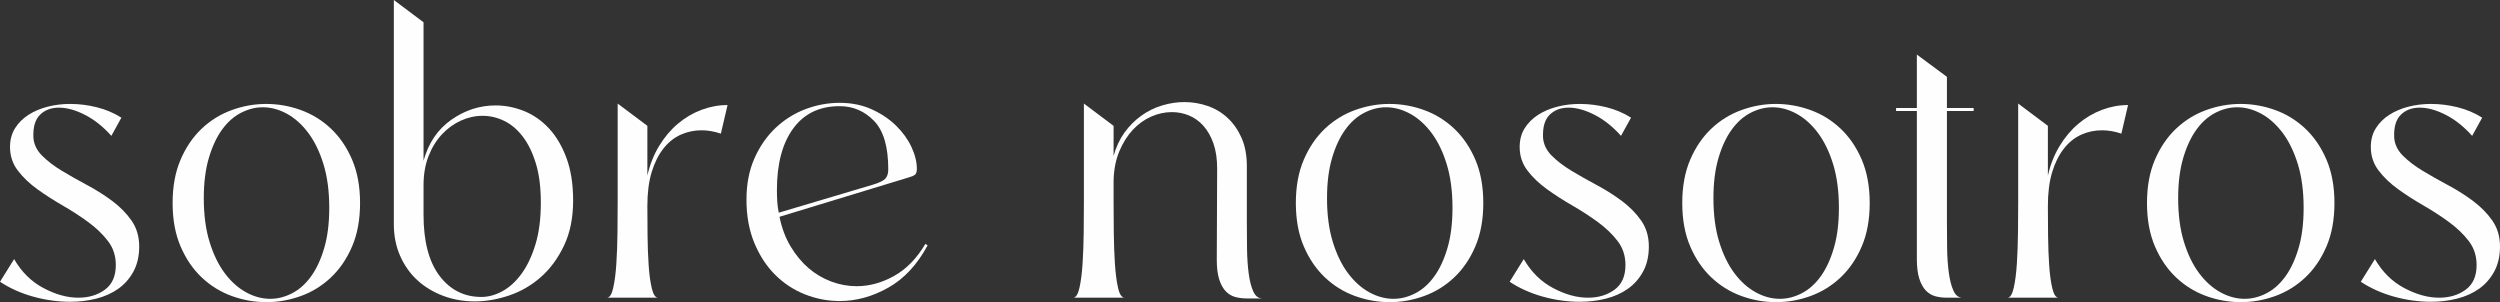 <?xml version="1.0" encoding="UTF-8"?>
<!DOCTYPE svg PUBLIC "-//W3C//DTD SVG 1.1//EN" "http://www.w3.org/Graphics/SVG/1.1/DTD/svg11.dtd">
<!-- Creator: CorelDRAW 2019 (64-Bit) -->
<svg xmlns="http://www.w3.org/2000/svg" xml:space="preserve" width="1123.31mm" height="135.764mm" version="1.1" style="shape-rendering:geometricPrecision; text-rendering:geometricPrecision; image-rendering:optimizeQuality; fill-rule:evenodd; clip-rule:evenodd"
viewBox="0 0 105414.22 12740.48"
 xmlns:xlink="http://www.w3.org/1999/xlink"
 xmlns:xodm="http://www.corel.com/coreldraw/odm/2003">
 <rect x="0" y="0" width="105414.22" height="12740.48" fill="#333333" stroke="none"/>
 <defs>
  <style type="text/css">
   <![CDATA[
    .fil0 {fill:#FEFEFE;fill-rule:nonzero}
   ]]>
  </style>
 </defs>
 <g id="Capa_x0020_1">
  <path class="fil0" d="M5869.39 10392.73c0,406.95 -80.86,759.11 -242.6,1056.49 -161.74,297.39 -375.64,539.99 -641.72,727.81 -266.07,187.83 -573.89,326.07 -923.45,414.77 -349.55,88.69 -717.37,133.04 -1103.45,133.04 -521.72,0 -1043.44,-73.05 -1565.16,-219.13 -521.73,-146.08 -986.06,-354.77 -1393.01,-626.06l594.76 -954.75c313.04,542.59 725.2,949.54 1236.49,1220.83 511.29,271.3 1001.7,406.95 1471.26,406.95 438.24,0 811.28,-112.17 1119.09,-336.51 307.82,-224.34 461.72,-571.29 461.72,-1040.84 0,-386.08 -109.56,-722.59 -328.68,-1009.54 -219.12,-286.94 -495.64,-553.02 -829.54,-798.23 -333.9,-245.21 -691.28,-477.38 -1072.14,-696.5 -380.86,-219.12 -738.24,-448.68 -1072.14,-688.67 -333.9,-239.99 -610.42,-503.47 -829.54,-790.42 -219.12,-286.94 -328.68,-618.24 -328.68,-993.88 0,-302.6 70.43,-566.08 211.3,-790.42 140.87,-224.34 328.68,-412.16 563.46,-563.46 234.78,-151.3 503.47,-266.08 806.06,-344.34 302.6,-78.26 620.85,-117.39 954.75,-117.39 375.64,0 751.28,46.95 1126.93,140.87 375.64,93.91 719.98,239.99 1033.01,438.24l-422.59 766.94c-344.34,-386.08 -714.76,-680.86 -1111.27,-884.33 -396.5,-203.47 -761.71,-305.2 -1095.62,-305.2 -333.9,0 -602.59,101.73 -806.06,305.2 -203.47,203.47 -294.77,524.34 -273.9,962.58 20.86,281.72 143.47,534.76 367.81,759.1 224.35,224.35 500.86,435.65 829.54,633.9 328.69,198.25 683.46,399.12 1064.32,602.59 380.86,203.47 735.63,427.81 1064.32,673.02 328.69,245.21 599.98,521.73 813.9,829.54 213.9,307.82 320.86,670.42 320.86,1087.79z"/>
  <path id="1" class="fil0" d="M15182.16 8561.48c0,699.11 -112.17,1309.53 -336.51,1831.24 -224.35,521.73 -521.73,957.36 -892.15,1306.92 -370.42,349.55 -793.02,610.42 -1267.78,782.59 -474.77,172.16 -957.36,258.25 -1447.78,258.25 -500.86,0 -988.67,-86.08 -1463.44,-258.25 -474.77,-172.17 -897.36,-433.04 -1267.78,-782.59 -370.42,-349.55 -667.8,-785.19 -892.14,-1306.92 -224.35,-521.72 -336.52,-1132.14 -336.52,-1831.24 0,-699.11 112.17,-1309.53 336.52,-1831.25 224.34,-521.73 521.72,-957.36 892.14,-1306.92 370.42,-349.55 793.02,-610.42 1267.78,-782.58 474.77,-172.17 957.36,-258.25 1447.78,-258.25 500.86,0 988.67,86.08 1463.44,258.25 474.77,172.16 897.36,433.03 1267.78,782.58 370.42,349.55 667.8,785.19 892.15,1306.92 224.34,521.73 336.51,1132.14 336.51,1831.25zm-6589.37 -203.48c0,699.11 80.87,1312.13 242.6,1839.08 161.74,526.94 375.64,967.8 641.72,1322.57 266.08,354.77 566.07,623.45 899.97,806.06 333.9,182.6 673.03,273.91 1017.37,273.91 313.03,0 620.84,-78.26 923.45,-234.78 302.6,-156.52 568.68,-393.9 798.23,-712.15 229.56,-318.26 414.77,-717.37 555.63,-1197.36 140.87,-479.99 211.31,-1043.45 211.31,-1690.39 0,-699.11 -80.87,-1312.13 -242.6,-1839.08 -161.74,-526.94 -375.64,-967.79 -641.72,-1322.56 -266.08,-354.77 -566.07,-623.46 -899.97,-806.07 -333.9,-182.6 -673.03,-273.9 -1017.37,-273.9 -313.03,0 -620.84,78.26 -923.45,234.78 -302.6,156.51 -568.68,393.89 -798.23,712.15 -229.56,318.25 -414.77,717.37 -555.63,1197.36 -140.87,479.99 -211.31,1043.44 -211.31,1690.38z"/>
  <path id="2" class="fil0" d="M24166.23 8451.92c0,730.4 -127.82,1364.3 -383.47,1901.68 -255.65,537.37 -581.72,980.83 -978.23,1330.39 -396.5,349.55 -842.57,607.81 -1338.21,774.76 -495.64,166.95 -978.23,250.43 -1447.78,250.43 -469.55,0 -913.01,-78.26 -1330.4,-234.78 -417.37,-156.52 -779.97,-375.64 -1087.79,-657.38 -307.81,-281.72 -550.41,-623.46 -727.81,-1025.18 -177.38,-401.73 -266.07,-847.8 -266.07,-1338.22l0 -9453.62 1252.13 939.1 0 5838.09c208.69,-751.28 599.98,-1327.79 1173.88,-1729.52 573.89,-401.72 1194.75,-602.59 1862.56,-602.59 406.94,0 806.06,78.26 1197.35,234.78 391.3,156.52 740.85,399.12 1048.67,727.81 307.81,328.68 555.63,746.07 743.45,1252.14 187.83,506.06 281.73,1103.44 281.73,1792.12zm-6307.64 610.41c0,1116.49 224.34,1972.12 673.03,2566.89 448.68,594.76 1038.23,892.14 1768.64,892.14 292.16,0 586.94,-80.86 884.32,-242.6 297.39,-161.73 566.07,-406.94 806.06,-735.62 239.99,-328.69 435.65,-740.85 586.94,-1236.49 151.3,-495.64 226.95,-1082.58 226.95,-1760.81 0,-646.94 -70.43,-1199.96 -211.3,-1659.08 -140.87,-459.12 -326.07,-837.37 -555.63,-1134.75 -229.56,-297.38 -490.42,-516.5 -782.58,-657.37 -292.17,-140.87 -594.76,-211.3 -907.8,-211.3 -313.03,0 -618.24,67.82 -915.62,203.47 -297.39,135.65 -563.46,328.68 -798.23,579.11 -234.78,250.43 -422.6,555.63 -563.47,915.62 -140.86,359.99 -211.3,769.55 -211.3,1228.66l0 1252.13z"/>
  <path id="3" class="fil0" d="M27296.57 8686.7c0,386.07 2.61,803.45 7.83,1252.13 5.22,448.68 20.87,866.06 46.96,1252.13 26.09,386.08 70.43,709.54 133.04,970.41 62.6,260.86 151.29,391.3 266.07,391.3l-2159.93 0c114.78,0 203.47,-138.26 266.07,-414.77 62.61,-276.51 106.95,-620.84 133.04,-1033.01 26.09,-412.16 41.74,-853.02 46.96,-1322.57 5.22,-469.55 7.83,-892.14 7.83,-1267.78l0 -4147.7 1252.13 939.1 0 2097.33c104.34,-459.12 268.69,-873.88 493.03,-1244.31 224.34,-370.42 487.81,-683.46 790.41,-939.1 302.6,-255.65 633.9,-451.29 993.89,-586.94 359.99,-135.65 727.81,-203.48 1103.45,-203.48l-281.73 1205.18c-281.73,-93.91 -553.02,-140.86 -813.89,-140.86 -313.03,0 -607.81,62.6 -884.33,187.82 -276.51,125.21 -519.11,320.86 -727.8,586.94 -208.7,266.08 -373.03,597.37 -493.03,993.89 -120,396.5 -180,871.27 -180,1424.3z"/>
  <path id="4" class="fil0" d="M39113.61 10345.78c-438.24,813.89 -991.28,1408.65 -1659.08,1784.29 -667.8,375.63 -1351.27,563.46 -2050.38,563.46 -500.86,0 -988.66,-93.91 -1463.43,-281.73 -474.77,-187.82 -894.76,-464.33 -1259.97,-829.54 -365.21,-365.21 -657.37,-813.89 -876.49,-1346.04 -219.13,-532.16 -328.69,-1137.36 -328.69,-1815.6 0,-657.38 112.17,-1239.1 336.52,-1745.16 224.34,-506.07 521.72,-933.89 892.14,-1283.45 370.42,-349.55 790.41,-613.02 1259.96,-790.41 469.55,-177.38 949.54,-266.08 1439.96,-266.08 500.86,0 952.15,91.31 1353.88,273.91 401.72,182.6 743.46,412.16 1025.18,688.67 281.73,276.52 498.25,576.5 649.55,899.98 151.29,323.47 226.95,631.28 226.95,923.45 0,125.21 -28.7,208.69 -86.08,250.43 -57.39,41.73 -143.48,78.26 -258.25,109.56l-5446.79 1659.08c93.91,469.55 250.43,886.92 469.55,1252.13 219.12,365.21 472.16,670.42 759.1,915.62 286.95,245.21 605.2,433.04 954.75,563.47 349.55,130.43 706.93,195.64 1072.14,195.64 532.16,0 1056.49,-143.48 1573,-430.42 516.51,-286.95 957.36,-738.24 1322.57,-1353.88l93.91 62.61zm-6354.59 -2332.11c0,177.39 5.22,344.34 15.64,500.86 10.44,156.52 31.31,307.81 62.61,453.9l3944.23 -1173.88c281.72,-83.47 464.33,-169.55 547.81,-258.25 83.47,-88.69 125.21,-221.73 125.21,-399.11 0,-949.54 -200.86,-1630.39 -602.59,-2042.55 -401.73,-412.17 -884.32,-618.24 -1447.78,-618.24 -845.19,0 -1497.34,313.03 -1956.46,939.1 -459.12,626.07 -688.67,1492.13 -688.67,2598.18z"/>
  <path id="5" class="fil0" d="M52574.07 9344.06c0,375.64 2.61,756.5 7.83,1142.57 5.22,386.08 28.7,735.63 70.43,1048.67 41.74,313.03 106.95,566.07 195.65,759.1 88.69,193.04 216.51,289.56 383.46,289.56l-657.37 0c-177.39,0 -341.73,-20.87 -493.03,-62.61 -151.3,-41.73 -284.34,-122.61 -399.12,-242.6 -114.78,-120 -206.08,-286.94 -273.9,-500.85 -67.83,-213.91 -101.73,-487.81 -101.73,-821.72l15.64 -3850.31c0,-406.95 -52.17,-759.11 -156.51,-1056.49 -104.34,-297.39 -245.21,-545.21 -422.6,-743.46 -177.38,-198.25 -380.85,-344.34 -610.42,-438.24 -229.56,-93.91 -469.55,-140.87 -719.97,-140.87 -292.17,0 -581.73,62.6 -868.67,187.82 -286.95,125.21 -545.21,310.43 -774.76,555.64 -229.56,245.21 -419.98,547.81 -571.29,907.8 -151.3,359.99 -232.17,774.76 -242.6,1244.31l0 892.14c0,375.64 2.61,798.23 7.83,1267.78 5.22,469.55 20.87,910.41 46.96,1322.57 26.09,412.17 70.43,756.5 133.04,1033.01 62.6,276.52 156.51,414.77 281.72,414.77l-2175.58 0c114.78,0 203.47,-138.26 266.07,-414.77 62.61,-276.51 106.95,-620.84 133.04,-1033.01 26.09,-412.16 41.74,-853.02 46.96,-1322.57 5.22,-469.55 7.83,-892.14 7.83,-1267.78l0 -4147.7 1252.13 939.1 0 1267.78c104.34,-375.63 258.25,-704.33 461.72,-986.05 203.48,-281.73 440.86,-519.12 712.15,-712.15 271.3,-193.04 563.47,-336.51 876.5,-430.43 313.03,-93.91 626.07,-140.86 939.1,-140.86 333.9,0 659.98,54.78 978.23,164.34 318.25,109.56 599.98,279.13 845.19,508.68 245.21,229.56 440.85,511.29 586.94,845.19 146.08,333.9 219.12,730.41 219.12,1189.53l0 2332.1z"/>
  <path id="6" class="fil0" d="M62544.2 8561.48c0,699.11 -112.17,1309.53 -336.51,1831.24 -224.35,521.73 -521.73,957.36 -892.15,1306.92 -370.42,349.55 -793.02,610.42 -1267.78,782.59 -474.77,172.16 -957.36,258.25 -1447.78,258.25 -500.86,0 -988.67,-86.08 -1463.44,-258.25 -474.77,-172.17 -897.36,-433.04 -1267.78,-782.59 -370.42,-349.55 -667.8,-785.19 -892.14,-1306.92 -224.35,-521.72 -336.52,-1132.14 -336.52,-1831.24 0,-699.11 112.17,-1309.53 336.52,-1831.25 224.34,-521.73 521.72,-957.36 892.14,-1306.92 370.42,-349.55 793.02,-610.42 1267.78,-782.58 474.77,-172.17 957.36,-258.25 1447.78,-258.25 500.86,0 988.67,86.08 1463.44,258.25 474.77,172.16 897.36,433.03 1267.78,782.58 370.42,349.55 667.8,785.19 892.15,1306.92 224.34,521.73 336.51,1132.14 336.51,1831.25zm-6589.37 -203.48c0,699.11 80.87,1312.13 242.6,1839.08 161.74,526.94 375.64,967.8 641.72,1322.57 266.08,354.77 566.07,623.45 899.97,806.06 333.9,182.6 673.03,273.91 1017.37,273.91 313.03,0 620.84,-78.26 923.45,-234.78 302.6,-156.52 568.68,-393.9 798.23,-712.15 229.56,-318.26 414.77,-717.37 555.63,-1197.36 140.87,-479.99 211.31,-1043.45 211.31,-1690.39 0,-699.11 -80.87,-1312.13 -242.6,-1839.08 -161.74,-526.94 -375.64,-967.79 -641.72,-1322.56 -266.08,-354.77 -566.07,-623.46 -899.97,-806.07 -333.9,-182.6 -673.03,-273.9 -1017.37,-273.9 -313.03,0 -620.84,78.26 -923.45,234.78 -302.6,156.51 -568.68,393.89 -798.23,712.15 -229.56,318.25 -414.77,717.37 -555.63,1197.36 -140.87,479.99 -211.31,1043.44 -211.31,1690.38z"/>
  <path id="7" class="fil0" d="M69524.86 10392.73c0,406.95 -80.86,759.11 -242.6,1056.49 -161.74,297.39 -375.64,539.99 -641.72,727.81 -266.07,187.83 -573.89,326.07 -923.45,414.77 -349.55,88.69 -717.37,133.04 -1103.45,133.04 -521.72,0 -1043.44,-73.05 -1565.16,-219.13 -521.73,-146.08 -986.06,-354.77 -1393.01,-626.06l594.76 -954.75c313.04,542.59 725.2,949.54 1236.49,1220.83 511.29,271.3 1001.7,406.95 1471.26,406.95 438.24,0 811.28,-112.17 1119.09,-336.51 307.82,-224.34 461.72,-571.29 461.72,-1040.84 0,-386.08 -109.56,-722.59 -328.68,-1009.54 -219.12,-286.94 -495.64,-553.02 -829.54,-798.23 -333.9,-245.21 -691.28,-477.38 -1072.14,-696.5 -380.86,-219.12 -738.24,-448.68 -1072.14,-688.67 -333.9,-239.99 -610.42,-503.47 -829.54,-790.42 -219.12,-286.94 -328.68,-618.24 -328.68,-993.88 0,-302.6 70.43,-566.08 211.3,-790.42 140.87,-224.34 328.68,-412.16 563.46,-563.46 234.78,-151.3 503.47,-266.08 806.06,-344.34 302.6,-78.26 620.85,-117.39 954.75,-117.39 375.64,0 751.28,46.95 1126.93,140.87 375.64,93.91 719.98,239.99 1033.01,438.24l-422.59 766.94c-344.34,-386.08 -714.76,-680.86 -1111.27,-884.33 -396.5,-203.47 -761.71,-305.2 -1095.62,-305.2 -333.9,0 -602.59,101.73 -806.06,305.2 -203.47,203.47 -294.77,524.34 -273.9,962.58 20.86,281.72 143.47,534.76 367.81,759.1 224.35,224.35 500.86,435.65 829.54,633.9 328.69,198.25 683.46,399.12 1064.32,602.59 380.86,203.47 735.63,427.81 1064.32,673.02 328.69,245.21 599.98,521.73 813.9,829.54 213.9,307.82 320.86,670.42 320.86,1087.79z"/>
  <path id="8" class="fil0" d="M78837.63 8561.48c0,699.11 -112.17,1309.53 -336.51,1831.24 -224.35,521.73 -521.73,957.36 -892.15,1306.92 -370.42,349.55 -793.02,610.42 -1267.78,782.59 -474.77,172.16 -957.36,258.25 -1447.78,258.25 -500.86,0 -988.67,-86.08 -1463.44,-258.25 -474.77,-172.17 -897.36,-433.04 -1267.78,-782.59 -370.42,-349.55 -667.8,-785.19 -892.14,-1306.92 -224.35,-521.72 -336.52,-1132.14 -336.52,-1831.24 0,-699.11 112.17,-1309.53 336.52,-1831.25 224.34,-521.73 521.72,-957.36 892.14,-1306.92 370.42,-349.55 793.02,-610.42 1267.78,-782.58 474.77,-172.17 957.36,-258.25 1447.78,-258.25 500.86,0 988.67,86.08 1463.44,258.25 474.77,172.16 897.36,433.03 1267.78,782.58 370.42,349.55 667.8,785.19 892.15,1306.92 224.34,521.73 336.51,1132.14 336.51,1831.25zm-6589.37 -203.48c0,699.11 80.87,1312.13 242.6,1839.08 161.74,526.94 375.64,967.8 641.72,1322.57 266.08,354.77 566.07,623.45 899.97,806.06 333.9,182.6 673.03,273.91 1017.37,273.91 313.03,0 620.84,-78.26 923.45,-234.78 302.6,-156.52 568.68,-393.9 798.23,-712.15 229.56,-318.26 414.77,-717.37 555.63,-1197.36 140.87,-479.99 211.31,-1043.45 211.31,-1690.39 0,-699.11 -80.87,-1312.13 -242.6,-1839.08 -161.74,-526.94 -375.64,-967.79 -641.72,-1322.56 -266.08,-354.77 -566.07,-623.46 -899.97,-806.07 -333.9,-182.6 -673.03,-273.9 -1017.37,-273.9 -313.03,0 -620.84,78.26 -923.45,234.78 -302.6,156.51 -568.68,393.89 -798.23,712.15 -229.56,318.25 -414.77,717.37 -555.63,1197.36 -140.87,479.99 -211.31,1043.44 -211.31,1690.38z"/>
  <path id="9" class="fil0" d="M82093.18 9297.1c0,375.64 2.61,756.5 7.83,1142.58 5.22,386.08 28.7,735.63 70.44,1048.66 41.73,313.03 106.95,568.68 195.64,766.94 88.69,198.25 216.51,297.38 383.47,297.38l-657.38 0c-177.38,0 -341.73,-20.87 -493.03,-62.6 -151.29,-41.74 -284.33,-122.61 -399.11,-242.6 -114.78,-120 -206.08,-286.95 -273.91,-500.86 -67.82,-213.9 -101.73,-487.81 -101.73,-821.71l0 -6245.03 -876.5 0 0 -125.21 876.5 0 0 -2253.85 1267.78 939.11 0 1314.73 1126.93 0 0 125.21 -1126.93 0 0 4617.25z"/>
  <path id="10" class="fil0" d="M86350.44 8686.7c0,386.07 2.61,803.45 7.83,1252.13 5.22,448.68 20.87,866.06 46.96,1252.13 26.09,386.08 70.43,709.54 133.04,970.41 62.6,260.86 151.29,391.3 266.07,391.3l-2159.93 0c114.78,0 203.47,-138.26 266.07,-414.77 62.61,-276.51 106.95,-620.84 133.04,-1033.01 26.09,-412.16 41.74,-853.02 46.96,-1322.57 5.22,-469.55 7.83,-892.14 7.83,-1267.78l0 -4147.7 1252.13 939.1 0 2097.33c104.34,-459.12 268.69,-873.88 493.03,-1244.31 224.34,-370.42 487.81,-683.46 790.41,-939.1 302.6,-255.65 633.9,-451.29 993.89,-586.94 359.99,-135.65 727.81,-203.48 1103.45,-203.48l-281.73 1205.18c-281.73,-93.91 -553.02,-140.86 -813.89,-140.86 -313.03,0 -607.81,62.6 -884.33,187.82 -276.51,125.21 -519.11,320.86 -727.8,586.94 -208.7,266.08 -373.03,597.37 -493.03,993.89 -120,396.5 -180,871.27 -180,1424.3z"/>
  <path id="11" class="fil0" d="M98433.56 8561.48c0,699.11 -112.17,1309.53 -336.51,1831.24 -224.35,521.73 -521.73,957.36 -892.15,1306.92 -370.42,349.55 -793.02,610.42 -1267.78,782.59 -474.77,172.16 -957.36,258.25 -1447.78,258.25 -500.86,0 -988.67,-86.08 -1463.44,-258.25 -474.77,-172.17 -897.36,-433.04 -1267.78,-782.59 -370.42,-349.55 -667.8,-785.19 -892.14,-1306.92 -224.35,-521.72 -336.52,-1132.14 -336.52,-1831.24 0,-699.11 112.17,-1309.53 336.52,-1831.25 224.34,-521.73 521.72,-957.36 892.14,-1306.92 370.42,-349.55 793.02,-610.42 1267.78,-782.58 474.77,-172.17 957.36,-258.25 1447.78,-258.25 500.86,0 988.67,86.08 1463.44,258.25 474.77,172.16 897.36,433.03 1267.78,782.58 370.42,349.55 667.8,785.19 892.15,1306.92 224.34,521.73 336.51,1132.14 336.51,1831.25zm-6589.37 -203.48c0,699.11 80.87,1312.13 242.6,1839.08 161.74,526.94 375.64,967.8 641.72,1322.57 266.08,354.77 566.07,623.45 899.97,806.06 333.9,182.6 673.03,273.91 1017.37,273.91 313.03,0 620.84,-78.26 923.45,-234.78 302.6,-156.52 568.68,-393.9 798.23,-712.15 229.56,-318.26 414.77,-717.37 555.63,-1197.36 140.87,-479.99 211.31,-1043.45 211.31,-1690.39 0,-699.11 -80.87,-1312.13 -242.6,-1839.08 -161.74,-526.94 -375.64,-967.79 -641.72,-1322.56 -266.08,-354.77 -566.07,-623.46 -899.97,-806.07 -333.9,-182.6 -673.03,-273.9 -1017.37,-273.9 -313.03,0 -620.84,78.26 -923.45,234.78 -302.6,156.51 -568.68,393.89 -798.23,712.15 -229.56,318.25 -414.77,717.37 -555.63,1197.36 -140.87,479.99 -211.31,1043.44 -211.31,1690.38z"/>
  <path id="12" class="fil0" d="M105414.22 10392.73c0,406.95 -80.86,759.11 -242.6,1056.49 -161.74,297.39 -375.64,539.99 -641.72,727.81 -266.07,187.83 -573.89,326.07 -923.45,414.77 -349.55,88.69 -717.37,133.04 -1103.45,133.04 -521.72,0 -1043.44,-73.05 -1565.16,-219.13 -521.73,-146.08 -986.06,-354.77 -1393.01,-626.06l594.76 -954.75c313.04,542.59 725.2,949.54 1236.49,1220.83 511.29,271.3 1001.7,406.95 1471.26,406.95 438.24,0 811.28,-112.17 1119.09,-336.51 307.82,-224.34 461.72,-571.29 461.72,-1040.84 0,-386.08 -109.56,-722.59 -328.68,-1009.54 -219.12,-286.94 -495.64,-553.02 -829.54,-798.23 -333.9,-245.21 -691.28,-477.38 -1072.14,-696.5 -380.86,-219.12 -738.24,-448.68 -1072.14,-688.67 -333.9,-239.99 -610.42,-503.47 -829.54,-790.42 -219.12,-286.94 -328.68,-618.24 -328.68,-993.88 0,-302.6 70.43,-566.08 211.3,-790.42 140.87,-224.34 328.68,-412.16 563.46,-563.46 234.78,-151.3 503.47,-266.08 806.06,-344.34 302.6,-78.26 620.85,-117.39 954.75,-117.39 375.64,0 751.28,46.95 1126.93,140.87 375.64,93.91 719.98,239.99 1033.01,438.24l-422.59 766.94c-344.34,-386.08 -714.76,-680.86 -1111.27,-884.33 -396.5,-203.47 -761.71,-305.2 -1095.62,-305.2 -333.9,0 -602.59,101.73 -806.06,305.2 -203.47,203.47 -294.77,524.34 -273.9,962.58 20.86,281.72 143.47,534.76 367.81,759.1 224.35,224.35 500.86,435.65 829.54,633.9 328.69,198.25 683.46,399.12 1064.32,602.59 380.86,203.47 735.63,427.81 1064.32,673.02 328.69,245.21 599.98,521.73 813.9,829.54 213.9,307.82 320.86,670.42 320.86,1087.79z"/>
 </g>
</svg>
